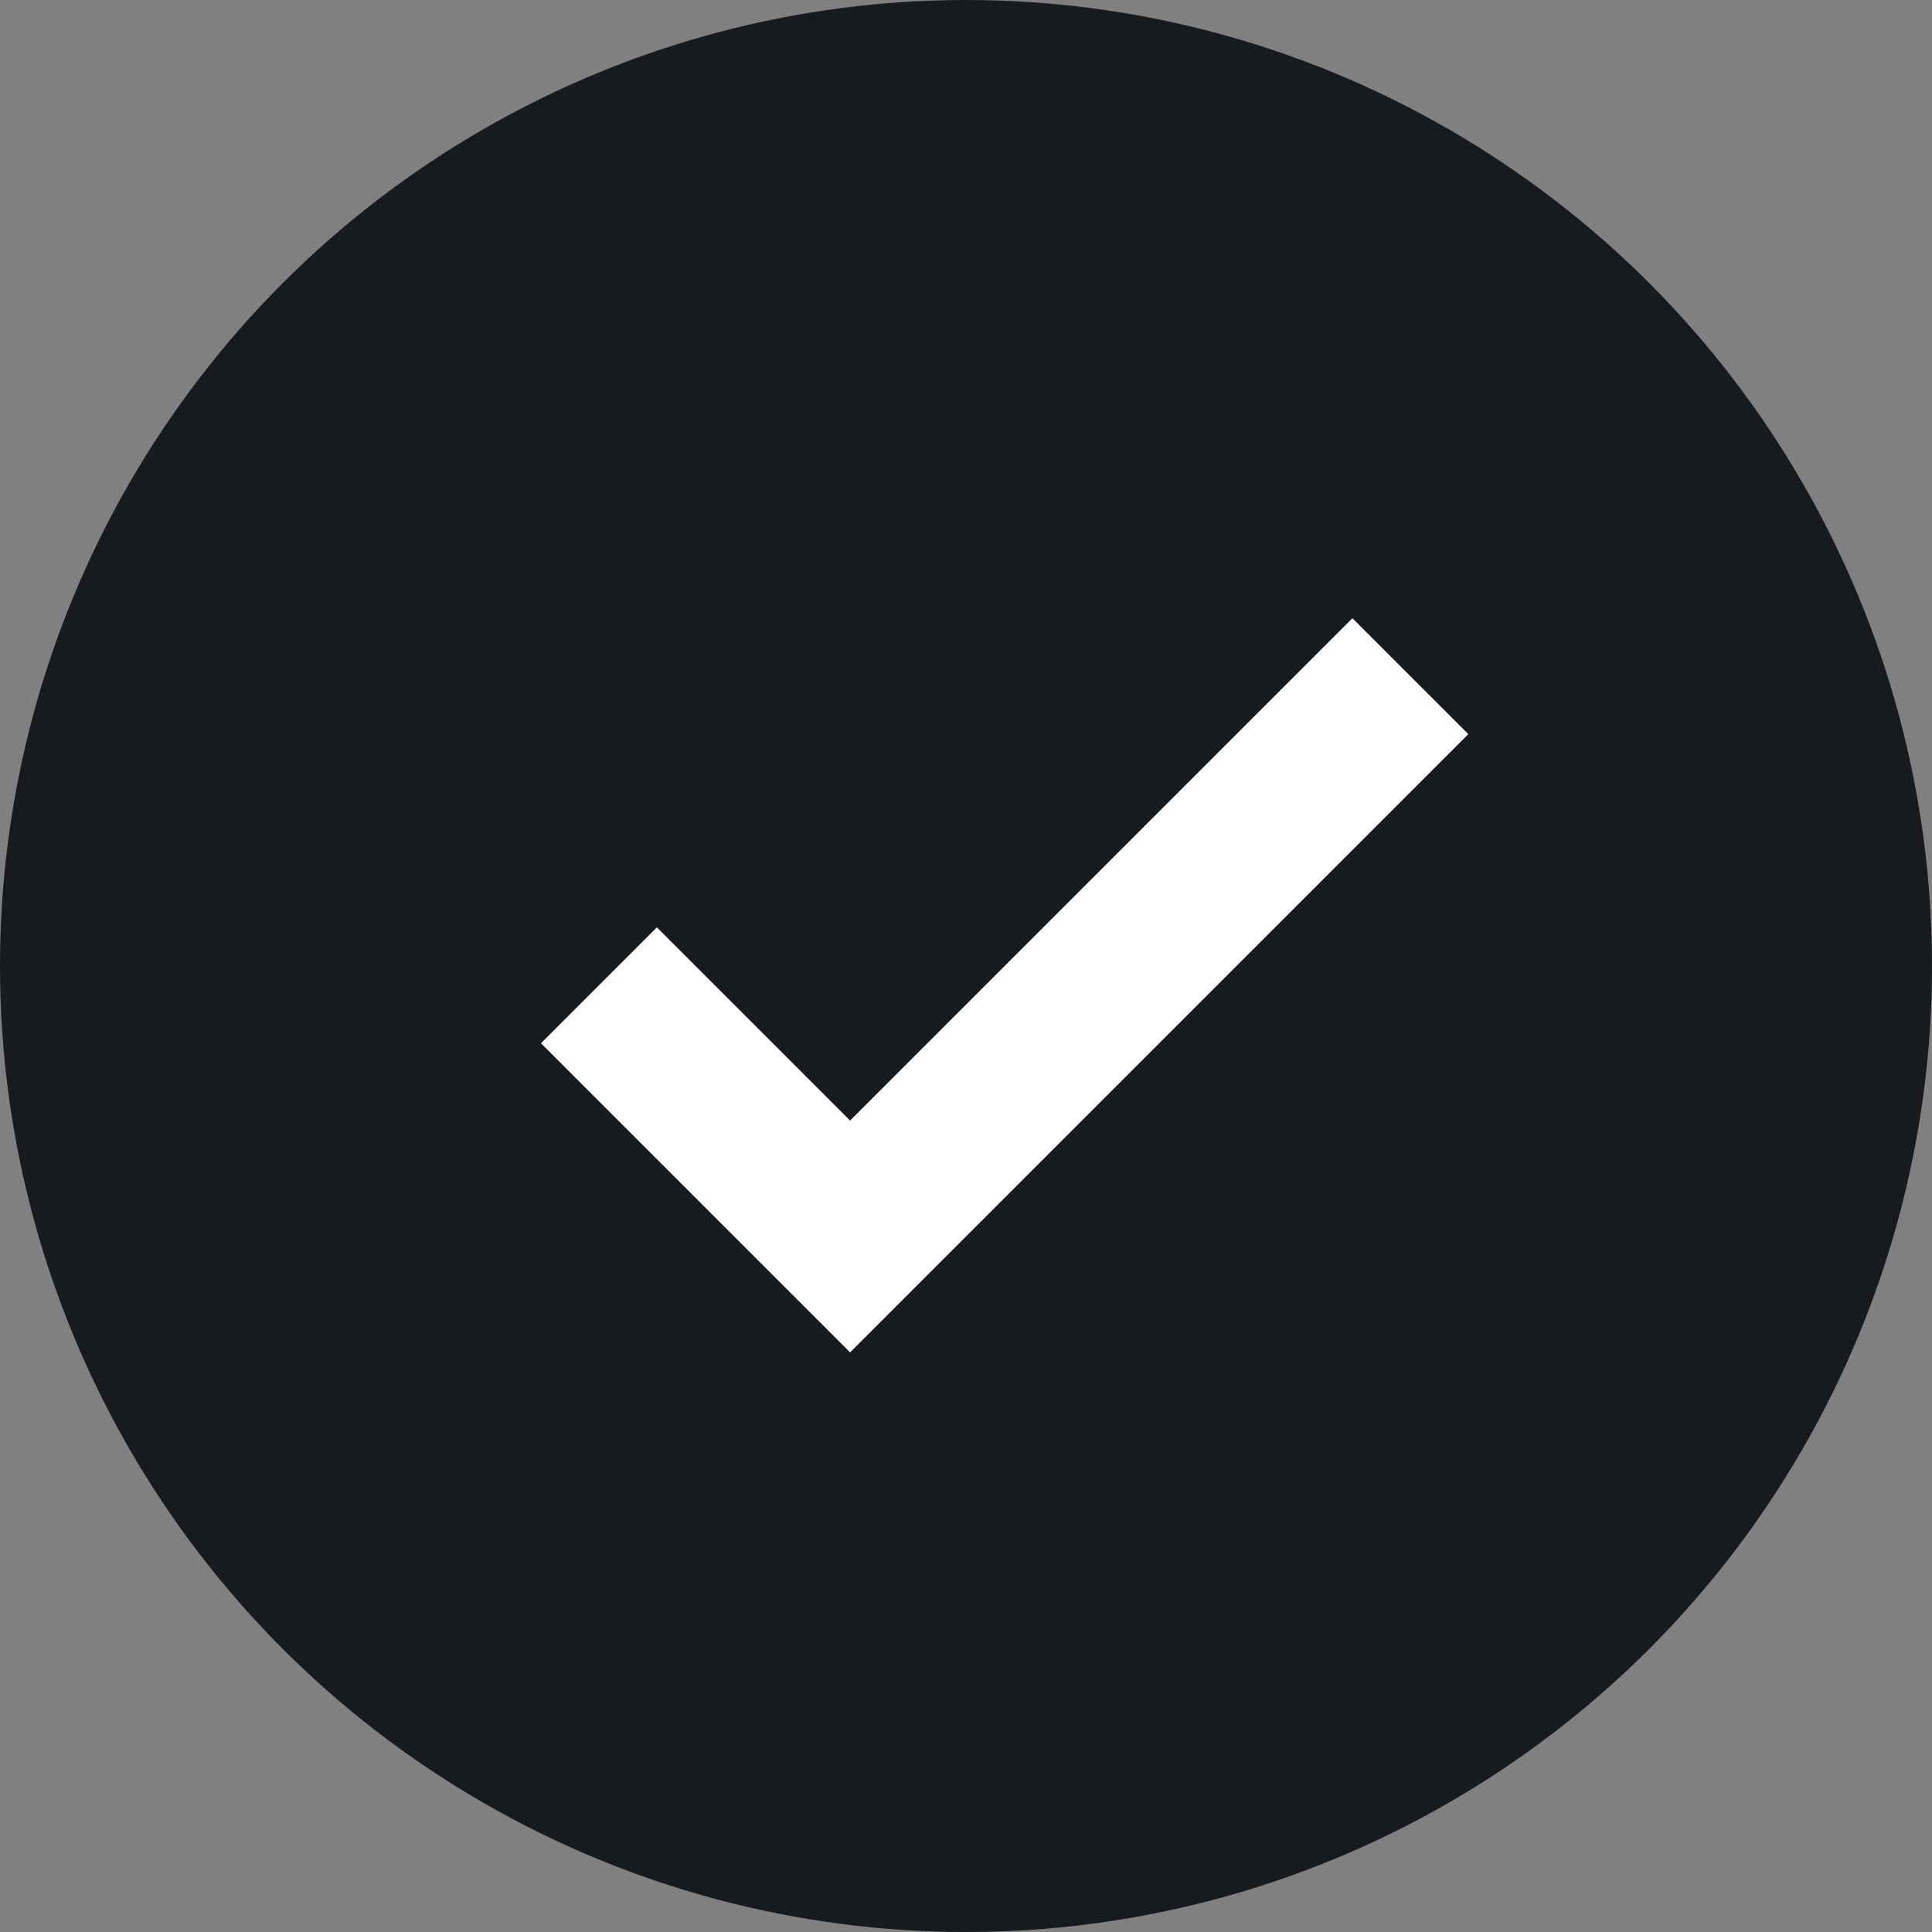 <?xml version="1.0" encoding="UTF-8"?> <svg xmlns="http://www.w3.org/2000/svg" width="25" height="25" viewBox="0 0 25 25" fill="none"><rect x="0" y="0" width="25" height="25" fill="#808080" stroke="none"/> <circle cx="12.5" cy="12.5" r="12.5" fill="#171B1F"></circle> <path d="M8.5 12L7 13.5L11 17.5L19 9.5L17.5 8L11 14.5L8.5 12Z" fill="white"></path> </svg> 